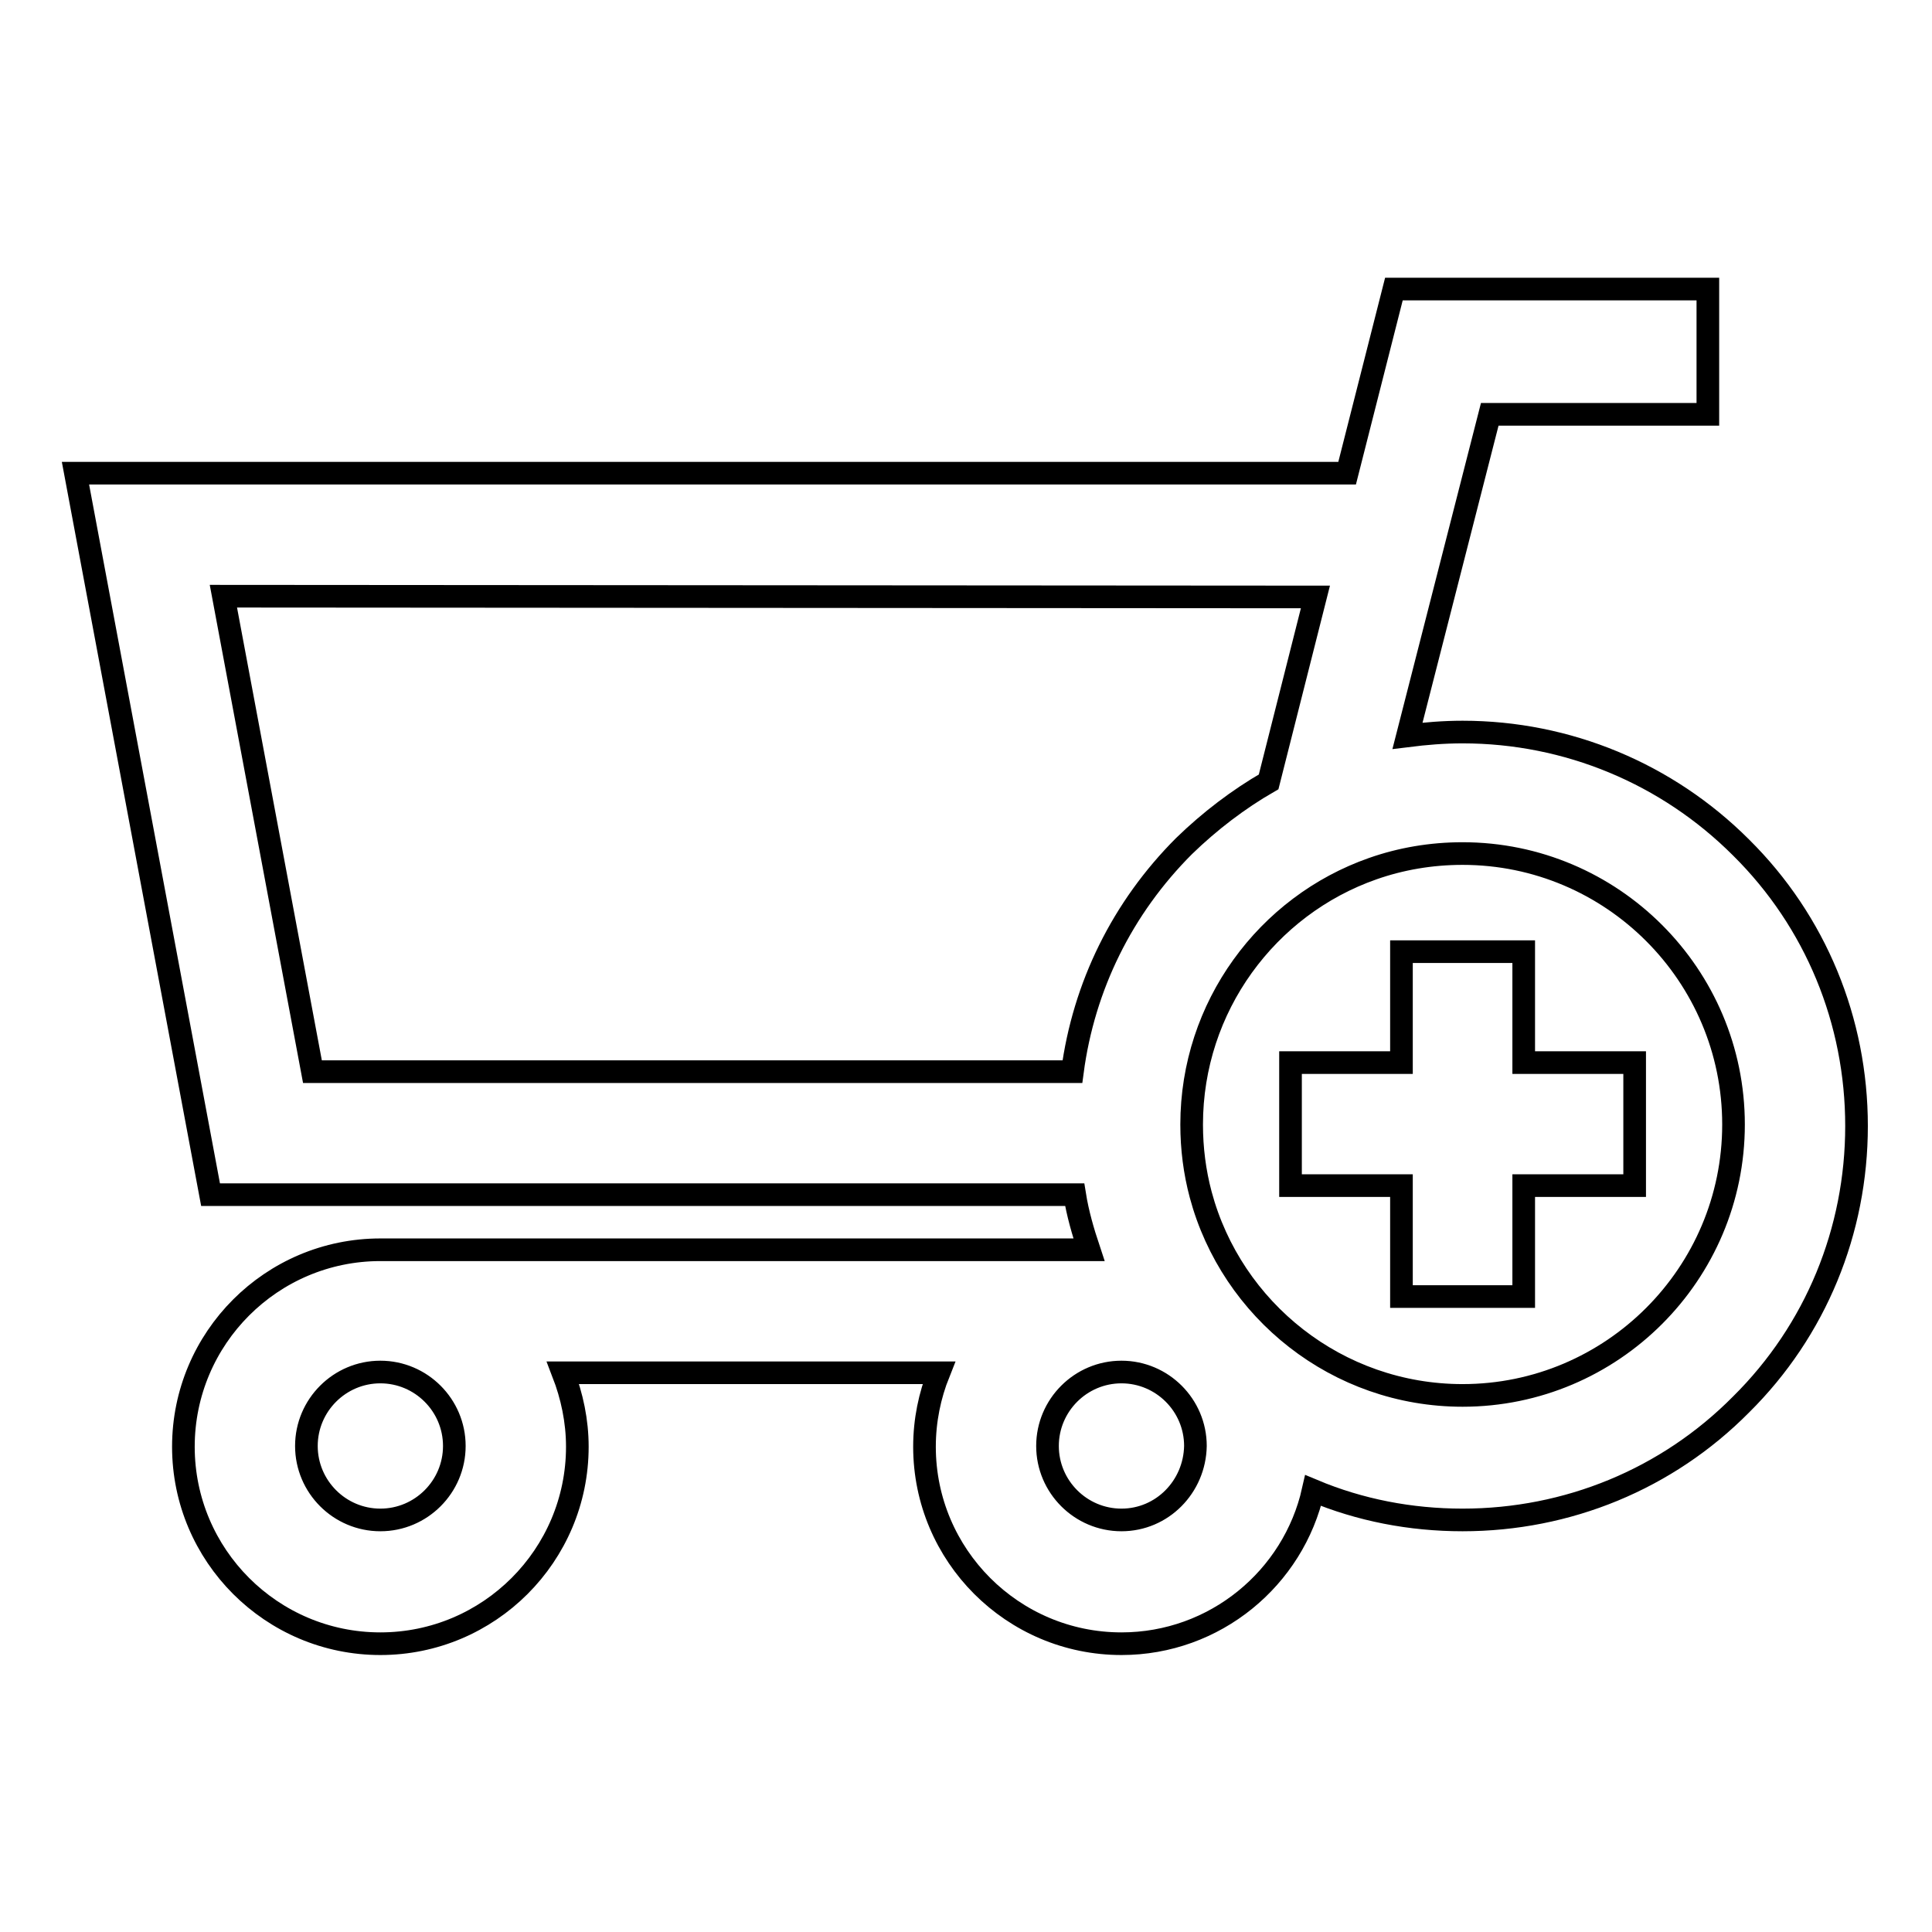 <?xml version="1.0" encoding="utf-8"?>
<!-- Svg Vector Icons : http://www.onlinewebfonts.com/icon -->
<!DOCTYPE svg PUBLIC "-//W3C//DTD SVG 1.1//EN" "http://www.w3.org/Graphics/SVG/1.1/DTD/svg11.dtd">
<svg version="1.1" xmlns="http://www.w3.org/2000/svg" xmlns:xlink="http://www.w3.org/1999/xlink" x="0px" y="0px" viewBox="0 0 256 256" enable-background="new 0 0 256 256" xml:space="preserve">
<g><g><g><g><path stroke-width="3" fill-opacity="0" stroke="#000000"  d="M142.4,158.3c0.4,2.5,1.1,4.9,1.9,7.3H50.4c-14.4,0-26.1,11.7-26.1,26.1c0,14.4,11.7,26.1,26.1,26.1c14.4,0,26.1-11.7,26.1-26.1c0-3.4-0.7-6.7-1.9-9.8h49.8c-1.2,3-1.9,6.3-1.9,9.8c0,14.4,11.7,26.1,26.1,26.1c12.4,0,22.8-8.7,25.4-20.3c6.2,2.6,12.9,3.9,19.8,3.9c13.9,0,27.1-5.4,36.9-15.3c9.9-9.8,15.3-23,15.3-36.9s-5.4-27.1-15.3-36.9c-9.8-9.8-23-15.3-36.9-15.3c-2.5,0-4.9,0.2-7.3,0.5l10.9-42.6h28.9V38.3h-41.6l-6.2,24.4L10,62.7l17.9,95.6L142.4,158.3L142.4,158.3z M60.2,191.6c0,5.4-4.4,9.8-9.8,9.8c-5.4,0-9.8-4.4-9.8-9.8c0-5.4,4.4-9.8,9.8-9.8C55.8,181.8,60.2,186.2,60.2,191.6z M159.1,158.3c-0.8-3-1.2-6.1-1.2-9.3c0-15.6,10-29,24-33.9c3.7-1.3,7.7-2,11.9-2c19.8,0,35.9,16.1,35.9,35.9c0,19.8-16.1,35.9-35.9,35.9C177.2,184.9,163.2,173.6,159.1,158.3z M148.6,201.4c-5.4,0-9.8-4.4-9.8-9.8c0-5.4,4.4-9.8,9.8-9.8c5.4,0,9.8,4.4,9.8,9.8C158.3,197,154,201.4,148.6,201.4z M174.3,79.1l-6.2,24.5c-4,2.3-7.8,5.2-11.2,8.5c-8.2,8.2-13.3,18.6-14.8,29.9H41.4L29.6,79L174.3,79.1z"/><path stroke-width="3" fill-opacity="0" stroke="#000000"  d="M201.9 126.1L185.7 126.1 185.7 140.8 175.3 140.8 171 140.8 171 157.1 171.2 157.1 185.7 157.1 185.7 171.8 201.9 171.8 201.9 157.1 216.6 157.1 216.6 140.8 201.9 140.8 z"/></g></g><g></g><g></g><g></g><g></g><g></g><g></g><g></g><g></g><g></g><g></g><g></g><g></g><g></g><g></g><g></g></g></g>
</svg>